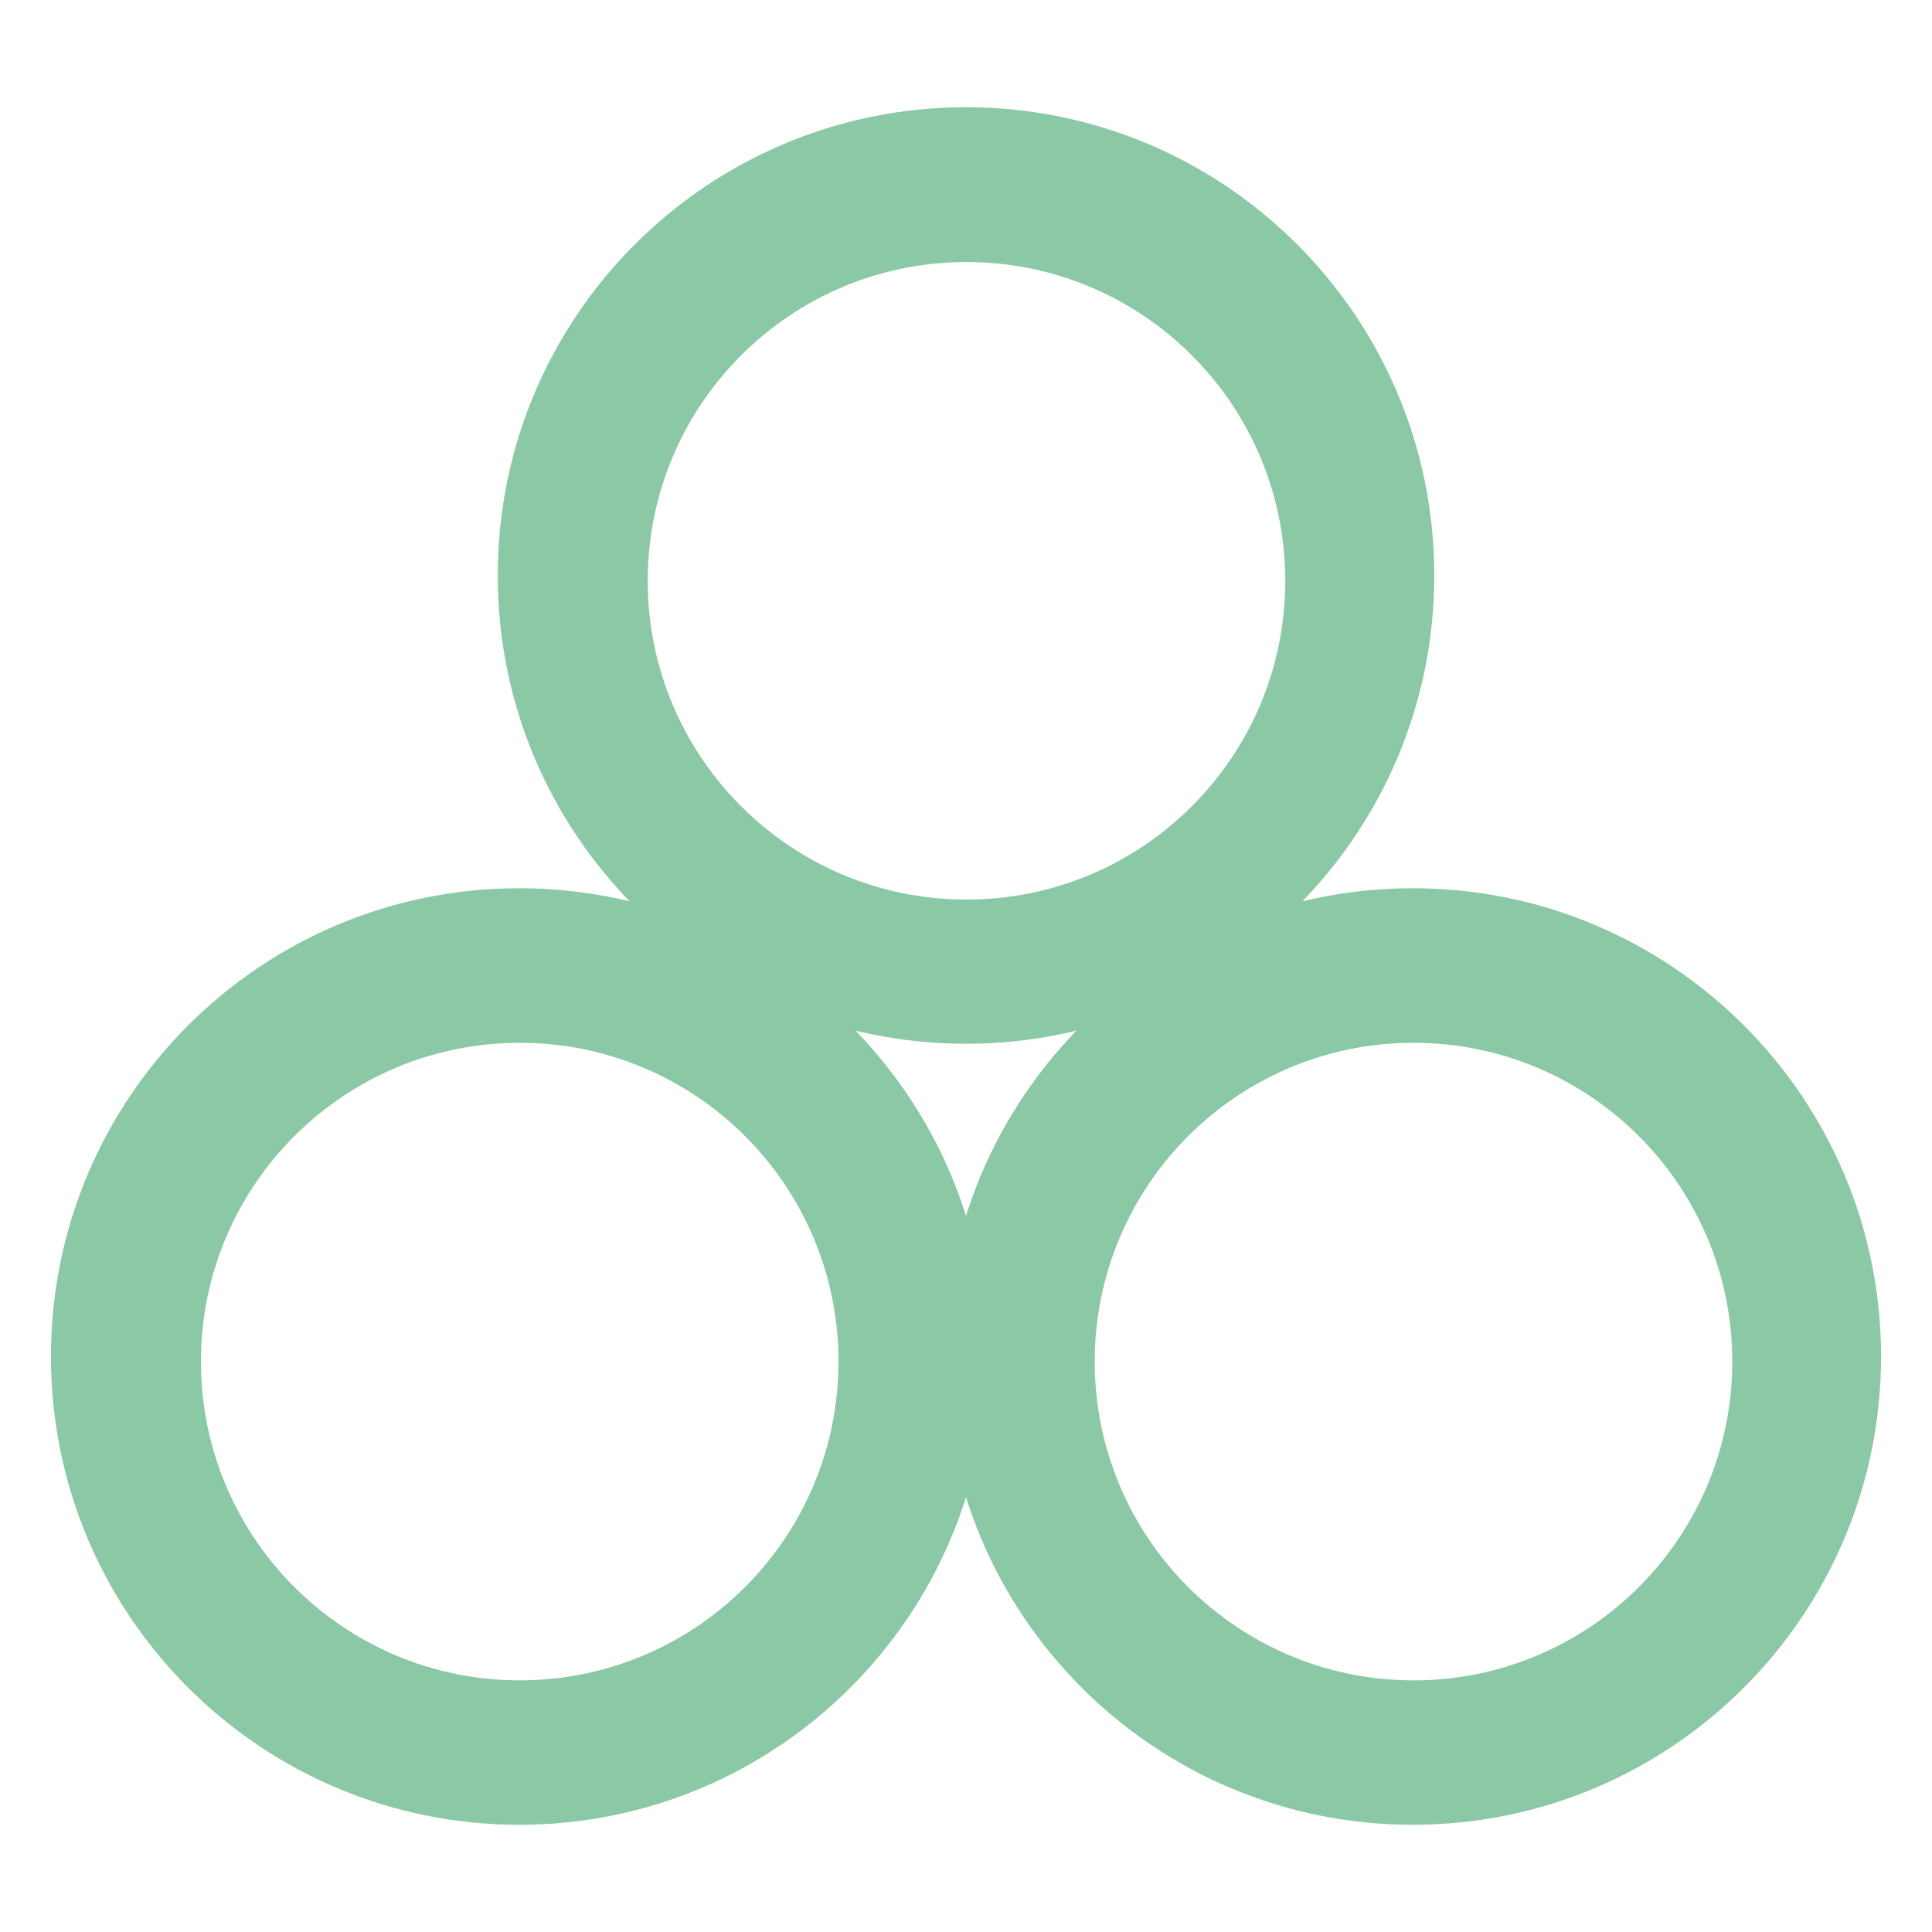 <?xml version="1.0" encoding="UTF-8"?>
<svg id="Capa_1" data-name="Capa 1" xmlns="http://www.w3.org/2000/svg" width="80" height="80" viewBox="0 0 80 80">
  <defs>
    <style>
      .cls-1 {
        fill: #8bc8a6;
      }
    </style>
  </defs>
  <path class="cls-1" d="M34.72,56.38c0-7.29-5.91-13.2-13.2-13.2s-13.2,5.91-13.2,13.2,5.91,13.2,13.2,13.2,13.2-5.91,13.2-13.2ZM2.11,56.17c0-10.71,8.68-19.39,19.39-19.39s19.39,8.68,19.39,19.39-8.68,19.39-19.39,19.39S2.11,66.88,2.11,56.17ZM71.73,56.38c0-7.29-5.91-13.2-13.2-13.2s-13.2,5.91-13.2,13.2,5.91,13.2,13.2,13.2,13.2-5.91,13.2-13.2ZM39.11,56.17c0-10.71,8.68-19.39,19.39-19.39s19.39,8.68,19.39,19.39-8.68,19.39-19.39,19.39-19.39-8.68-19.39-19.39ZM53.22,24.05c0-7.29-5.91-13.2-13.2-13.2s-13.2,5.91-13.2,13.2,5.91,13.2,13.2,13.2,13.2-5.91,13.2-13.2ZM20.61,23.83c0-10.71,8.68-19.39,19.39-19.39s19.39,8.68,19.39,19.39-8.68,19.39-19.39,19.39-19.39-8.68-19.39-19.39h0Z"/>
</svg>